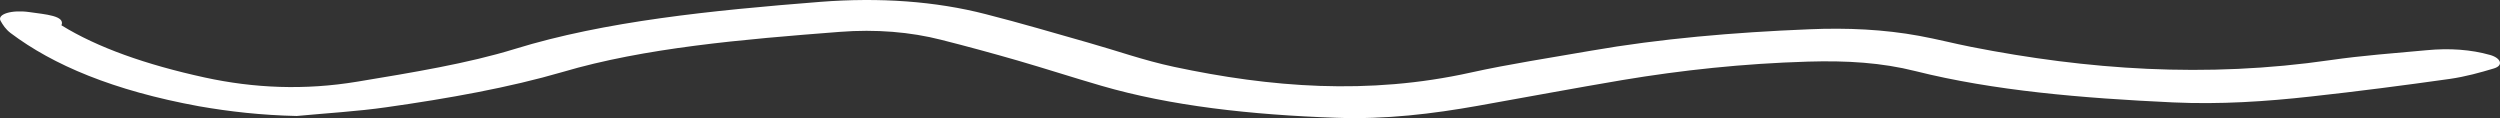<svg width="127" height="6" viewBox="0 0 127 6" fill="none" xmlns="http://www.w3.org/2000/svg">
<rect x="0" y="0" width="127" height="6" fill="#333333" stroke="none"/>
<path d="M15.072 5.892C16.593 5.749 18.165 5.658 19.619 5.449C22.796 5 25.873 4.446 28.577 3.658C32.752 2.426 37.688 2.003 42.657 1.619C44.499 1.475 46.257 1.625 47.812 2.022C49.131 2.355 50.415 2.706 51.683 3.071C53.12 3.488 54.506 3.938 55.942 4.355C59.475 5.384 63.548 5.833 67.876 5.983C70.411 6.074 72.777 5.781 75.059 5.377C77.51 4.941 79.944 4.485 82.412 4.068C85.42 3.566 88.547 3.228 91.843 3.13C93.821 3.071 95.596 3.182 97.303 3.612C101.275 4.609 105.771 4.987 110.385 5.202C112.785 5.312 115.118 5.156 117.4 4.902C119.783 4.641 122.133 4.335 124.448 4.009C125.26 3.892 126.003 3.684 126.696 3.475C127.203 3.319 127.034 2.941 126.493 2.791C125.53 2.518 124.431 2.439 123.282 2.55C121.642 2.7 119.969 2.824 118.397 3.052C112.025 3.977 106.008 3.534 100.159 2.387C99.263 2.211 98.418 1.99 97.489 1.82C95.714 1.495 93.838 1.404 91.894 1.488C88.057 1.645 84.338 1.964 80.823 2.576C78.778 2.934 76.665 3.254 74.721 3.684C69.498 4.843 64.512 4.433 59.644 3.397C58.089 3.065 56.737 2.576 55.283 2.166C53.559 1.677 51.869 1.176 50.077 0.72C47.525 0.062 44.685 -0.14 41.676 0.094C36.133 0.531 30.724 1.078 26.16 2.485C23.777 3.221 20.954 3.684 18.165 4.146C15.461 4.596 12.892 4.478 10.407 3.938C7.415 3.286 4.947 2.413 3.122 1.286C3.325 0.798 2.311 0.733 1.499 0.615C0.586 0.485 -0.157 0.72 0.029 1.058C0.147 1.267 0.282 1.482 0.536 1.677C2.699 3.306 5.759 4.602 10.103 5.397C11.675 5.671 13.28 5.853 15.072 5.892Z" fill="white"/>
</svg>
